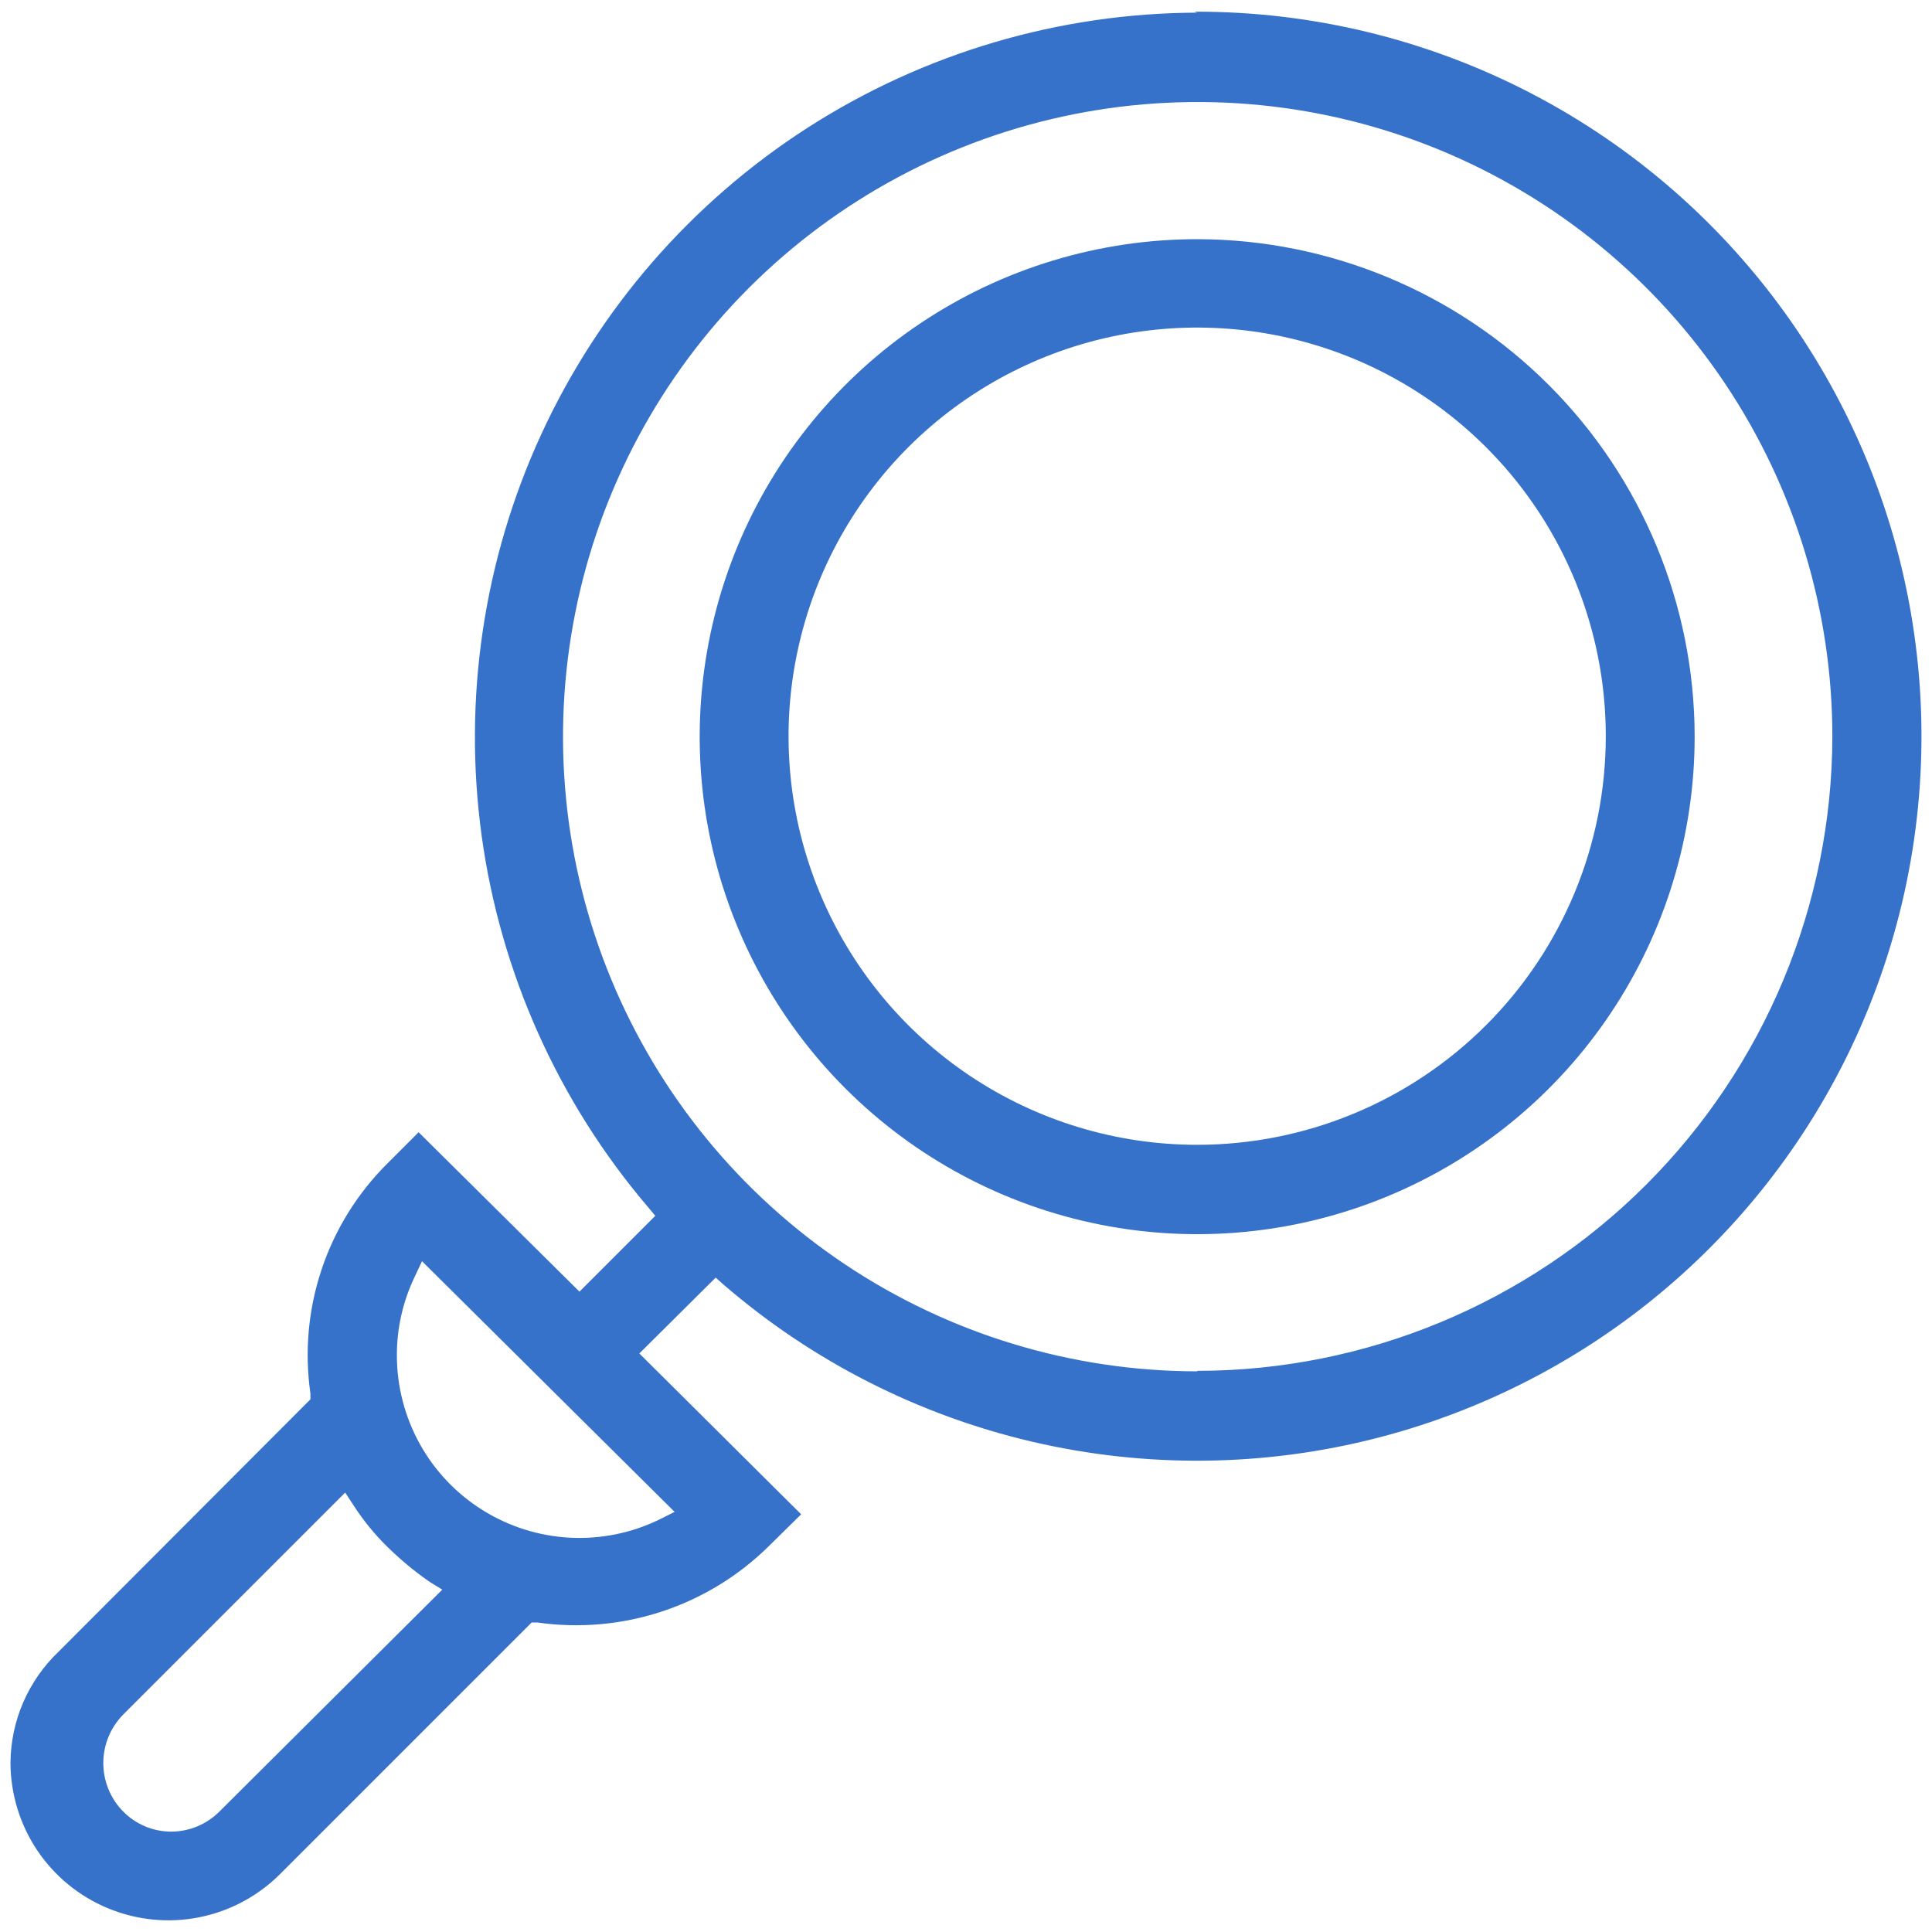 <?xml version="1.0" encoding="UTF-8"?>
<svg xmlns="http://www.w3.org/2000/svg" width="40" height="40" viewBox="0 0 40 40" fill="none">
  <path d="M24.787 0.262C21.926 0.271 19.127 1.098 16.72 2.645C14.313 4.193 12.4 6.397 11.204 8.996C10.009 11.596 9.582 14.483 9.974 17.317C10.366 20.151 11.561 22.815 13.417 24.992L13.567 25.172L11.997 26.742L8.667 23.442L8.017 24.092C7.399 24.707 6.934 25.457 6.658 26.284C6.382 27.11 6.303 27.99 6.427 28.852V28.972L1.217 34.192C0.903 34.49 0.653 34.848 0.481 35.245C0.309 35.642 0.219 36.07 0.217 36.502C0.22 37.146 0.413 37.775 0.771 38.31C1.13 38.845 1.639 39.262 2.234 39.508C2.829 39.755 3.484 39.821 4.116 39.697C4.748 39.573 5.329 39.265 5.787 38.812L11.007 33.592H11.127C11.995 33.716 12.881 33.637 13.714 33.361C14.546 33.085 15.304 32.62 15.927 32.002L16.587 31.352L13.237 28.022L14.817 26.452L14.987 26.602C16.821 28.184 19.012 29.298 21.37 29.849C23.729 30.4 26.186 30.372 28.532 29.766C30.877 29.16 33.041 27.996 34.838 26.372C36.636 24.748 38.013 22.713 38.852 20.441C39.692 18.169 39.969 15.727 39.659 13.325C39.35 10.922 38.463 8.631 37.075 6.646C35.687 4.661 33.838 3.041 31.688 1.926C29.537 0.811 27.149 0.233 24.727 0.242L24.787 0.262ZM4.547 37.502C4.282 37.769 3.923 37.92 3.547 37.922C3.361 37.922 3.176 37.885 3.005 37.813C2.833 37.741 2.677 37.635 2.547 37.502C2.285 37.235 2.139 36.876 2.139 36.502C2.139 36.129 2.285 35.77 2.547 35.502L7.147 30.902L7.317 31.162C7.52 31.478 7.758 31.77 8.027 32.032C8.296 32.296 8.587 32.537 8.897 32.752L9.157 32.912L4.547 37.502ZM13.967 31.302L13.647 31.462C13.071 31.742 12.433 31.87 11.793 31.836C11.154 31.801 10.534 31.605 9.991 31.265C9.448 30.925 9 30.453 8.69 29.893C8.38 29.332 8.217 28.703 8.217 28.062C8.215 27.498 8.342 26.941 8.587 26.432L8.737 26.112L13.967 31.302ZM24.787 28.392C22.188 28.39 19.649 27.618 17.489 26.173C15.33 24.728 13.647 22.675 12.654 20.274C11.661 17.873 11.402 15.231 11.911 12.682C12.419 10.134 13.671 7.794 15.509 5.957C17.347 4.121 19.688 2.87 22.237 2.364C24.786 1.858 27.427 2.119 29.828 3.113C32.228 4.108 34.28 5.792 35.723 7.953C37.166 10.114 37.937 12.654 37.937 15.252C37.929 18.736 36.54 22.074 34.075 24.535C31.61 26.996 28.27 28.38 24.787 28.382V28.392Z" fill="#3772CA"></path>
  <path d="M24.786 4.952C22.749 4.952 20.758 5.556 19.064 6.688C17.37 7.82 16.05 9.428 15.27 11.31C14.491 13.193 14.287 15.264 14.684 17.262C15.082 19.259 16.063 21.095 17.503 22.535C18.944 23.976 20.779 24.957 22.777 25.354C24.775 25.752 26.846 25.548 28.728 24.768C30.61 23.988 32.219 22.668 33.35 20.974C34.482 19.28 35.086 17.289 35.086 15.252C35.084 12.521 33.998 9.903 32.067 7.972C30.136 6.041 27.517 4.955 24.786 4.952ZM24.786 23.702C23.113 23.702 21.477 23.206 20.085 22.276C18.694 21.346 17.609 20.024 16.969 18.477C16.329 16.931 16.162 15.229 16.49 13.588C16.817 11.947 17.624 10.439 18.808 9.256C19.992 8.074 21.5 7.269 23.142 6.943C24.784 6.618 26.485 6.787 28.031 7.429C29.576 8.071 30.897 9.157 31.825 10.549C32.754 11.942 33.248 13.579 33.246 15.252C33.244 17.494 32.351 19.643 30.765 21.228C29.178 22.812 27.028 23.702 24.786 23.702Z" fill="#3772CA"></path>
</svg>
